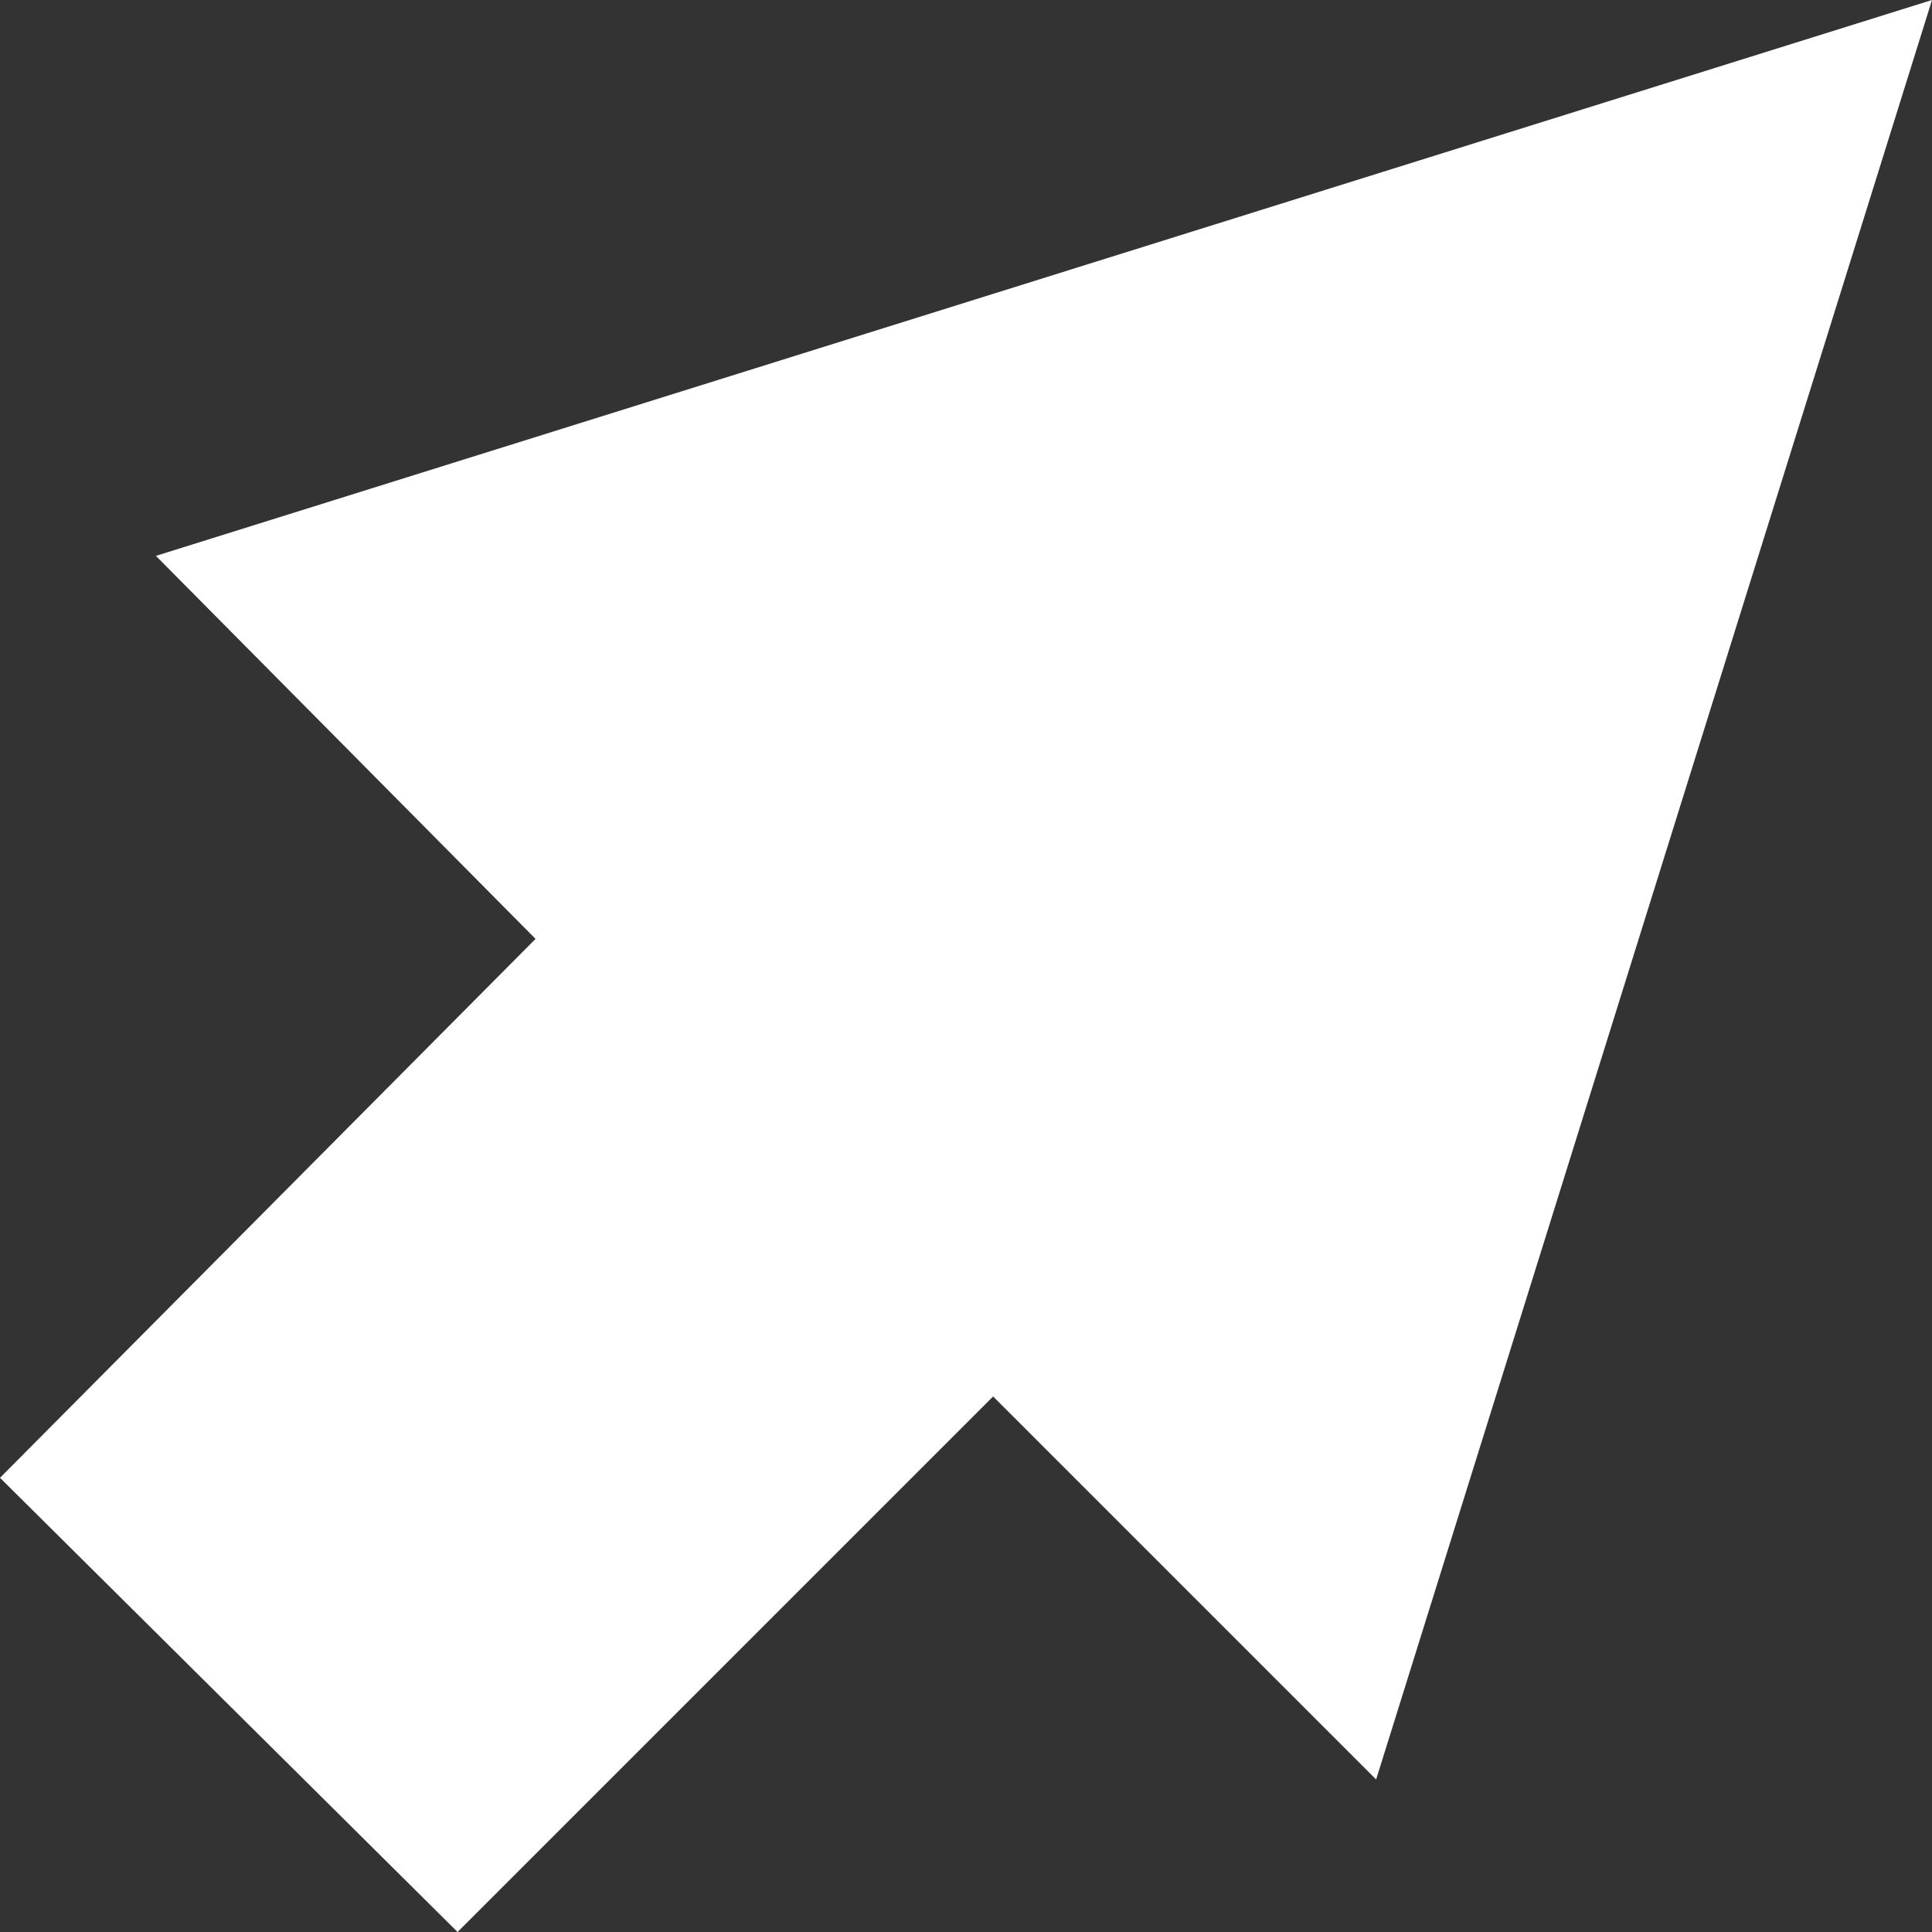 <?xml version="1.0" encoding="UTF-8"?> <svg xmlns="http://www.w3.org/2000/svg" viewBox="0 0 5.7 5.7"><rect x="0" y="0" width="5.7" height="5.7" fill="#333333" stroke="none"/> <defs> <style>.cls-1{fill:#fff;}</style> </defs> <g id="Layer_2" data-name="Layer 2"> <g id="Layer_4" data-name="Layer 4"> <polygon class="cls-1" points="0.46 1.64 1.58 2.77 0 4.36 1.35 5.7 2.93 4.12 4.06 5.25 5.7 0 0.46 1.64"></polygon> </g> </g> </svg> 
